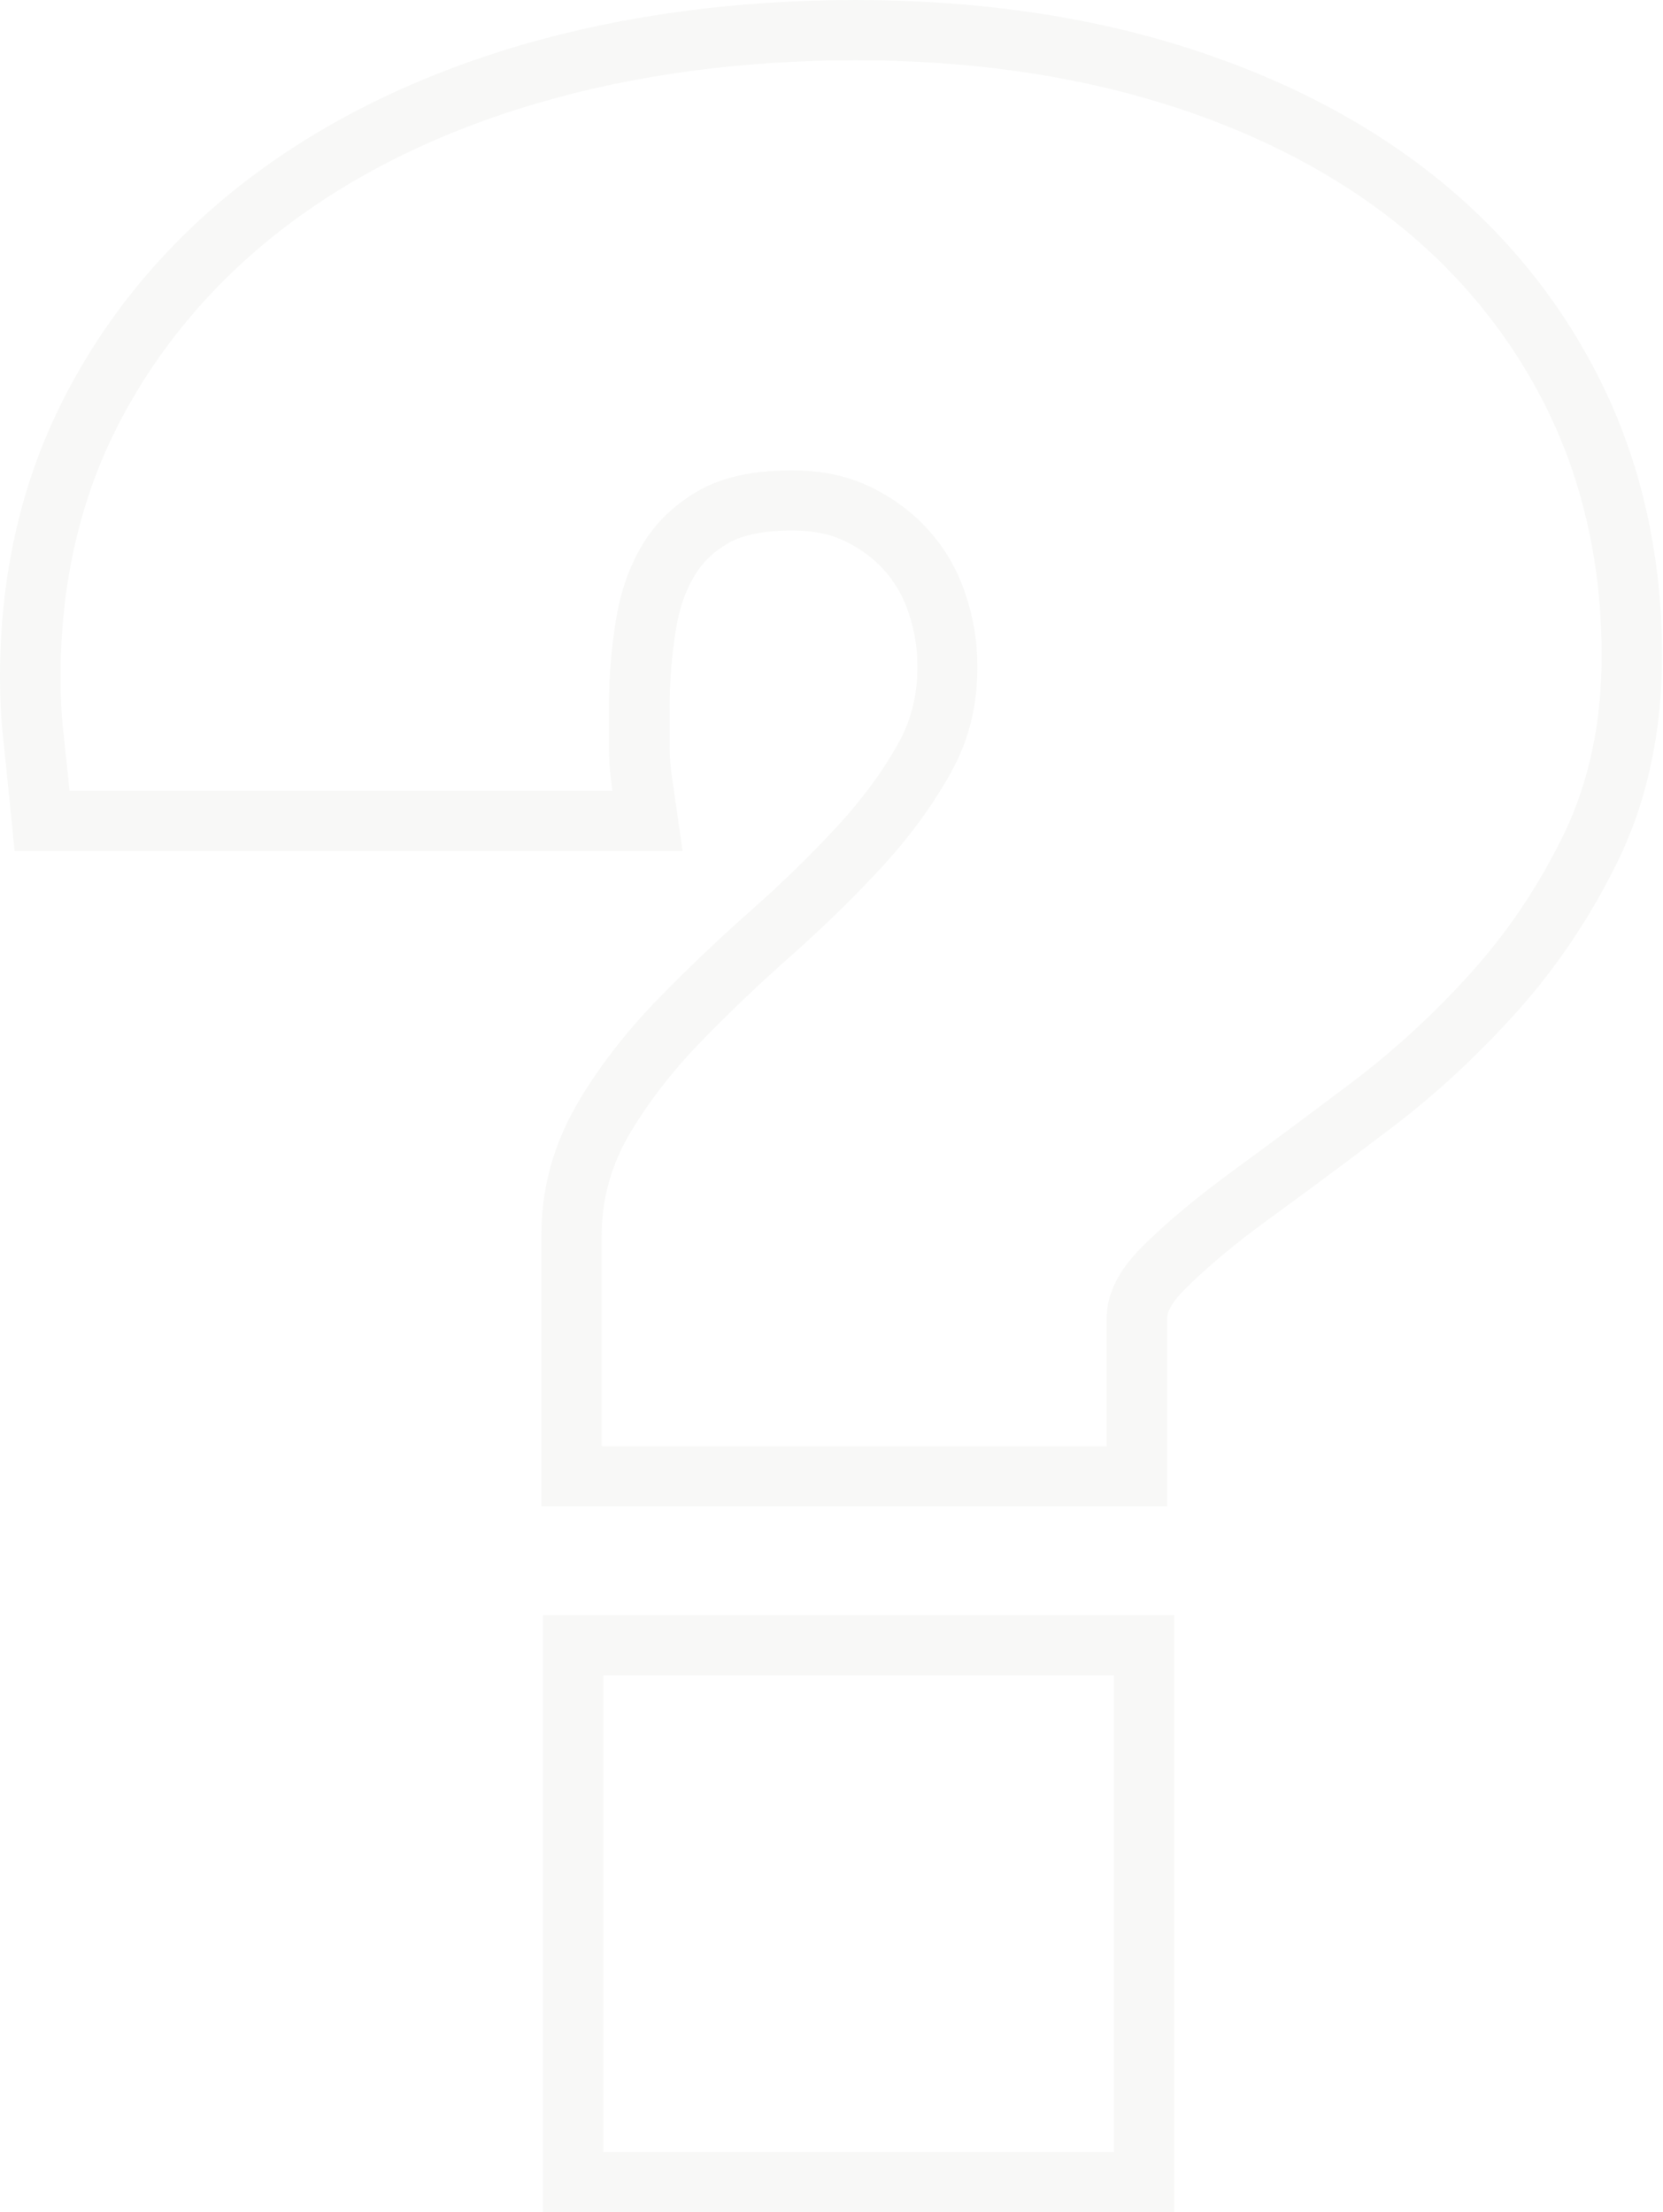 <?xml version="1.0" encoding="UTF-8"?> <svg xmlns="http://www.w3.org/2000/svg" width="487" height="648" viewBox="0 0 487 648" fill="none"> <g opacity="0.05"> <path d="M250.639 17.662C282.936 17.662 312.807 21.817 339.443 29.956C366.136 38.094 389.362 49.868 408.429 64.933C427.553 80.055 442.575 98.582 453.149 120.053C463.664 141.525 469.037 165.766 469.037 192.086C469.037 211.536 465.34 228.967 458.118 244.032C450.895 258.981 441.766 272.66 430.962 284.723C420.158 296.728 408.429 307.579 395.949 316.987C383.469 326.395 371.798 335.111 361.167 342.845C350.536 350.637 341.523 358.14 334.416 365.24C327.54 372.108 324.074 379.092 324.074 386.076V423.592H176.221V361.661C176.221 351.214 178.995 341.229 184.483 331.936C189.915 322.817 196.848 313.813 205.168 305.213C213.488 296.671 222.385 288.128 231.745 279.875C241.048 271.621 249.945 262.963 258.092 254.132C266.239 245.302 273.056 236.009 278.372 226.485C283.687 216.962 286.23 206.804 286.23 195.375C286.23 187.757 285.016 180.6 282.59 173.558C280.163 166.516 276.638 160.514 271.901 155.261C267.163 150.009 261.559 145.853 254.799 142.563C248.039 139.331 240.528 137.773 231.861 137.773C220.594 137.773 211.35 139.793 204.474 143.776C197.541 147.758 192.11 153.01 188.239 159.359C184.368 165.766 181.71 173.269 180.381 181.581C178.995 190.008 178.301 198.665 178.301 207.381V218.751C178.301 222.387 178.59 226.139 179.11 229.891L179.341 231.622H20.338L20.222 230.237C19.644 224.754 19.124 219.444 18.547 214.307C17.969 209.228 17.738 203.802 17.738 198.261C17.738 170.557 23.631 145.276 35.302 123.113C46.973 100.949 63.324 81.786 83.951 66.145C104.577 50.503 129.364 38.383 157.732 30.129C185.986 21.875 217.301 17.662 250.696 17.662M250.696 0C215.625 0 182.692 4.444 152.764 13.16C122.373 22.048 95.622 35.15 73.262 52.062C50.555 69.262 32.471 90.386 19.644 114.859C6.587 139.62 0 167.671 0 198.261C0 204.495 0.289 210.555 0.924 216.212C1.444 221.291 2.022 226.543 2.542 232.026L4.276 249.284H199.91L196.732 227.351C196.328 224.408 196.097 221.522 196.097 218.694V207.323C196.097 199.531 196.732 191.797 197.946 184.294C198.928 178.233 200.777 172.865 203.492 168.421C205.803 164.612 209.039 161.495 213.43 159.013C217.532 156.647 223.945 155.377 231.977 155.377C237.928 155.377 242.954 156.358 247.288 158.436C251.968 160.687 255.723 163.457 258.901 166.978C262.021 170.499 264.39 174.482 266.007 179.272C267.799 184.467 268.665 189.719 268.665 195.318C268.665 203.629 266.816 211.017 263.003 217.828C258.381 226.139 252.372 234.277 245.15 242.069C237.35 250.496 228.914 258.75 220.074 266.542C210.426 275.084 201.123 283.915 192.515 292.803C183.212 302.385 175.412 312.485 169.288 322.875C162.181 334.938 158.541 347.924 158.541 361.603V441.196H341.811V386.018C341.811 383.94 343.66 380.939 346.954 377.649C353.425 371.184 361.687 364.258 371.625 357.044C382.487 349.136 394.158 340.479 406.638 331.013C419.984 320.97 432.58 309.311 444.135 296.44C456.038 283.165 466.091 268.1 474.064 251.65C482.442 234.22 486.717 214.134 486.717 192.028C486.717 162.996 480.766 136.157 469.037 112.262C457.309 88.424 440.611 67.819 419.407 51.08C398.549 34.631 373.416 21.875 344.585 13.044C316.274 4.387 284.612 0 250.581 0L250.696 0Z" fill="#657153"></path> <path d="M326.212 490.718V630.338H176.684V490.718H326.212ZM343.892 473.057H159.004V648H343.892V473.057Z" fill="#657153"></path> </g> </svg> 